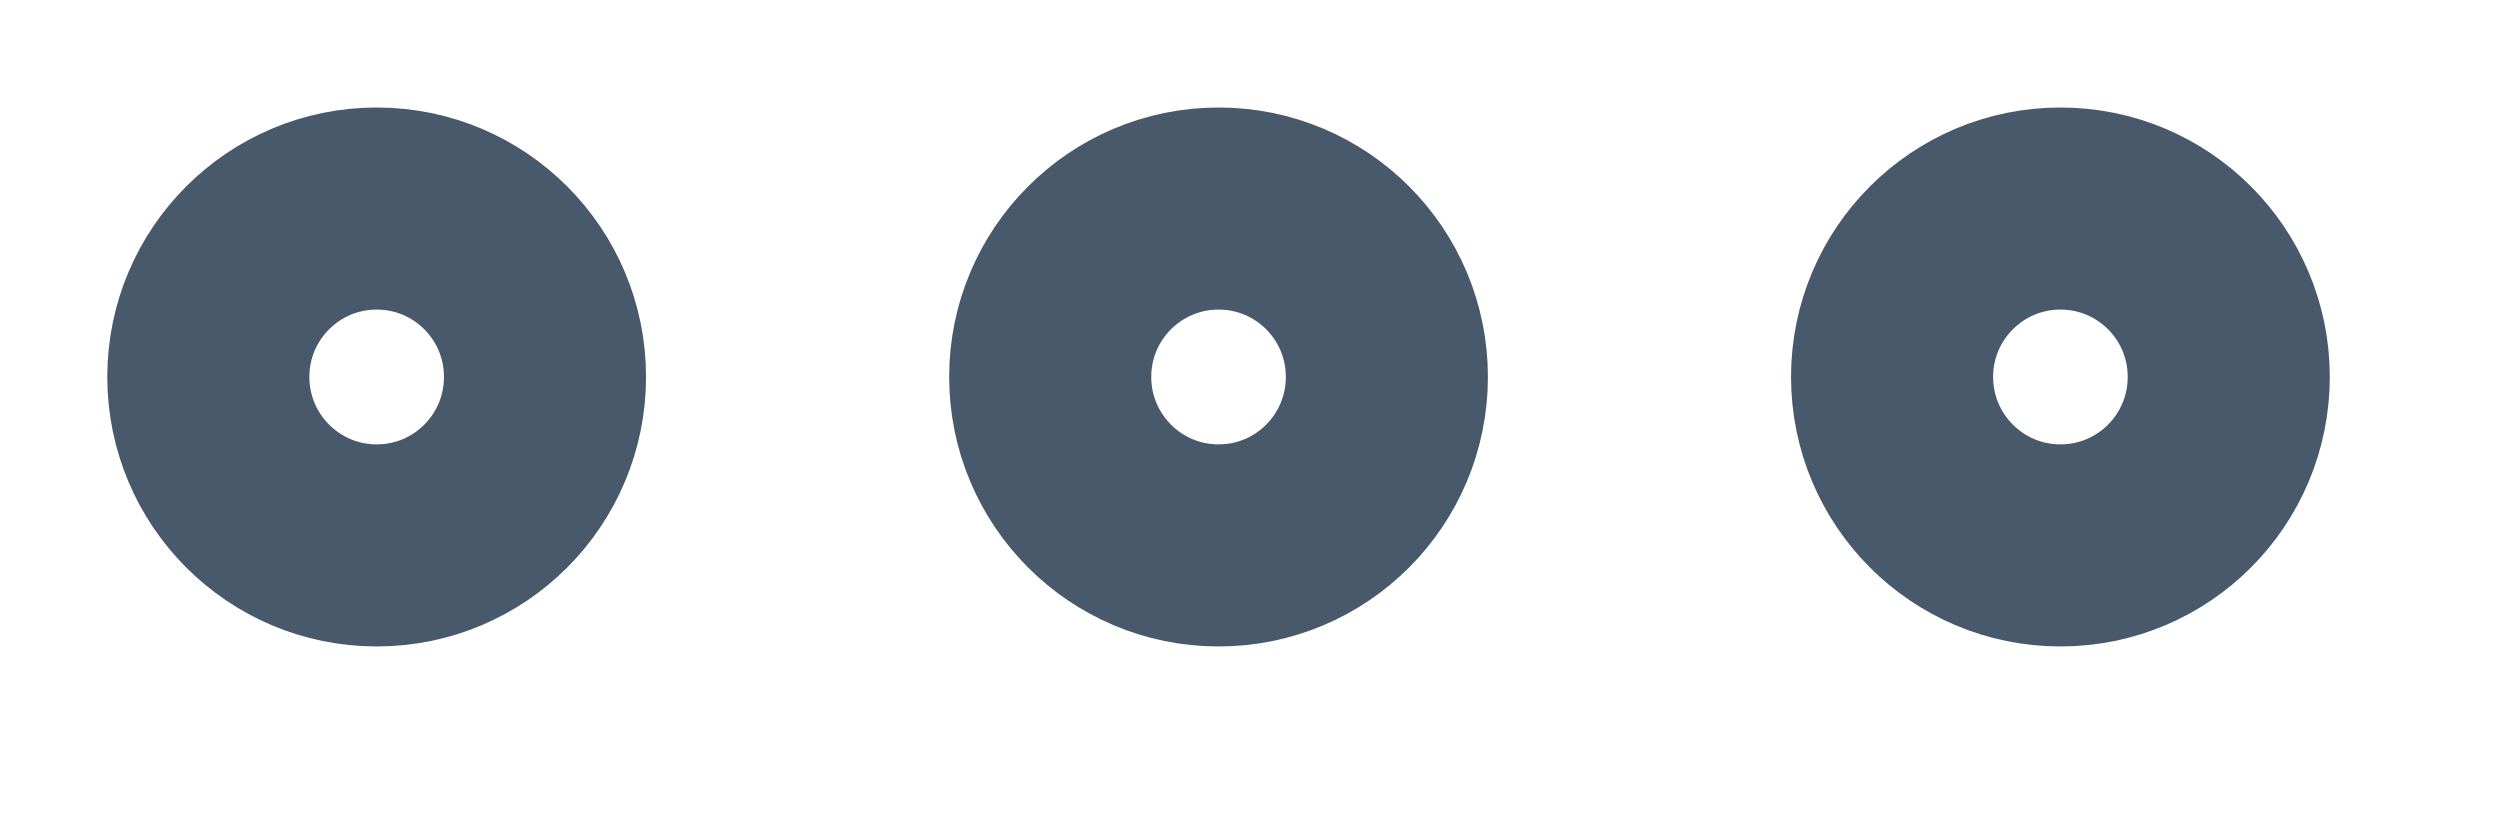 <?xml version="1.0" encoding="utf-8"?>
<svg xmlns="http://www.w3.org/2000/svg" fill="none" height="100%" overflow="visible" preserveAspectRatio="none" style="display: block;" viewBox="0 0 12 4" width="100%">
<g id="elements">
<path d="M10.698 1.809C10.698 1.363 10.337 1.001 9.89 1.001C9.444 1.001 9.082 1.363 9.082 1.809C9.082 2.256 9.444 2.618 9.89 2.618C10.337 2.618 10.698 2.256 10.698 1.809Z" id="Vector" stroke="#48596B" stroke-width="0.97"/>
<path d="M6.657 1.809C6.657 1.363 6.296 1.001 5.849 1.001C5.403 1.001 5.041 1.363 5.041 1.809C5.041 2.256 5.403 2.618 5.849 2.618C6.296 2.618 6.657 2.256 6.657 1.809Z" id="Vector_2" stroke="#48596B" stroke-width="0.97"/>
<path d="M2.616 1.809C2.616 1.363 2.255 1.001 1.808 1.001C1.362 1.001 1 1.363 1 1.809C1 2.256 1.362 2.618 1.808 2.618C2.255 2.618 2.616 2.256 2.616 1.809Z" id="Vector_3" stroke="#48596B" stroke-width="0.97"/>
</g>
</svg>